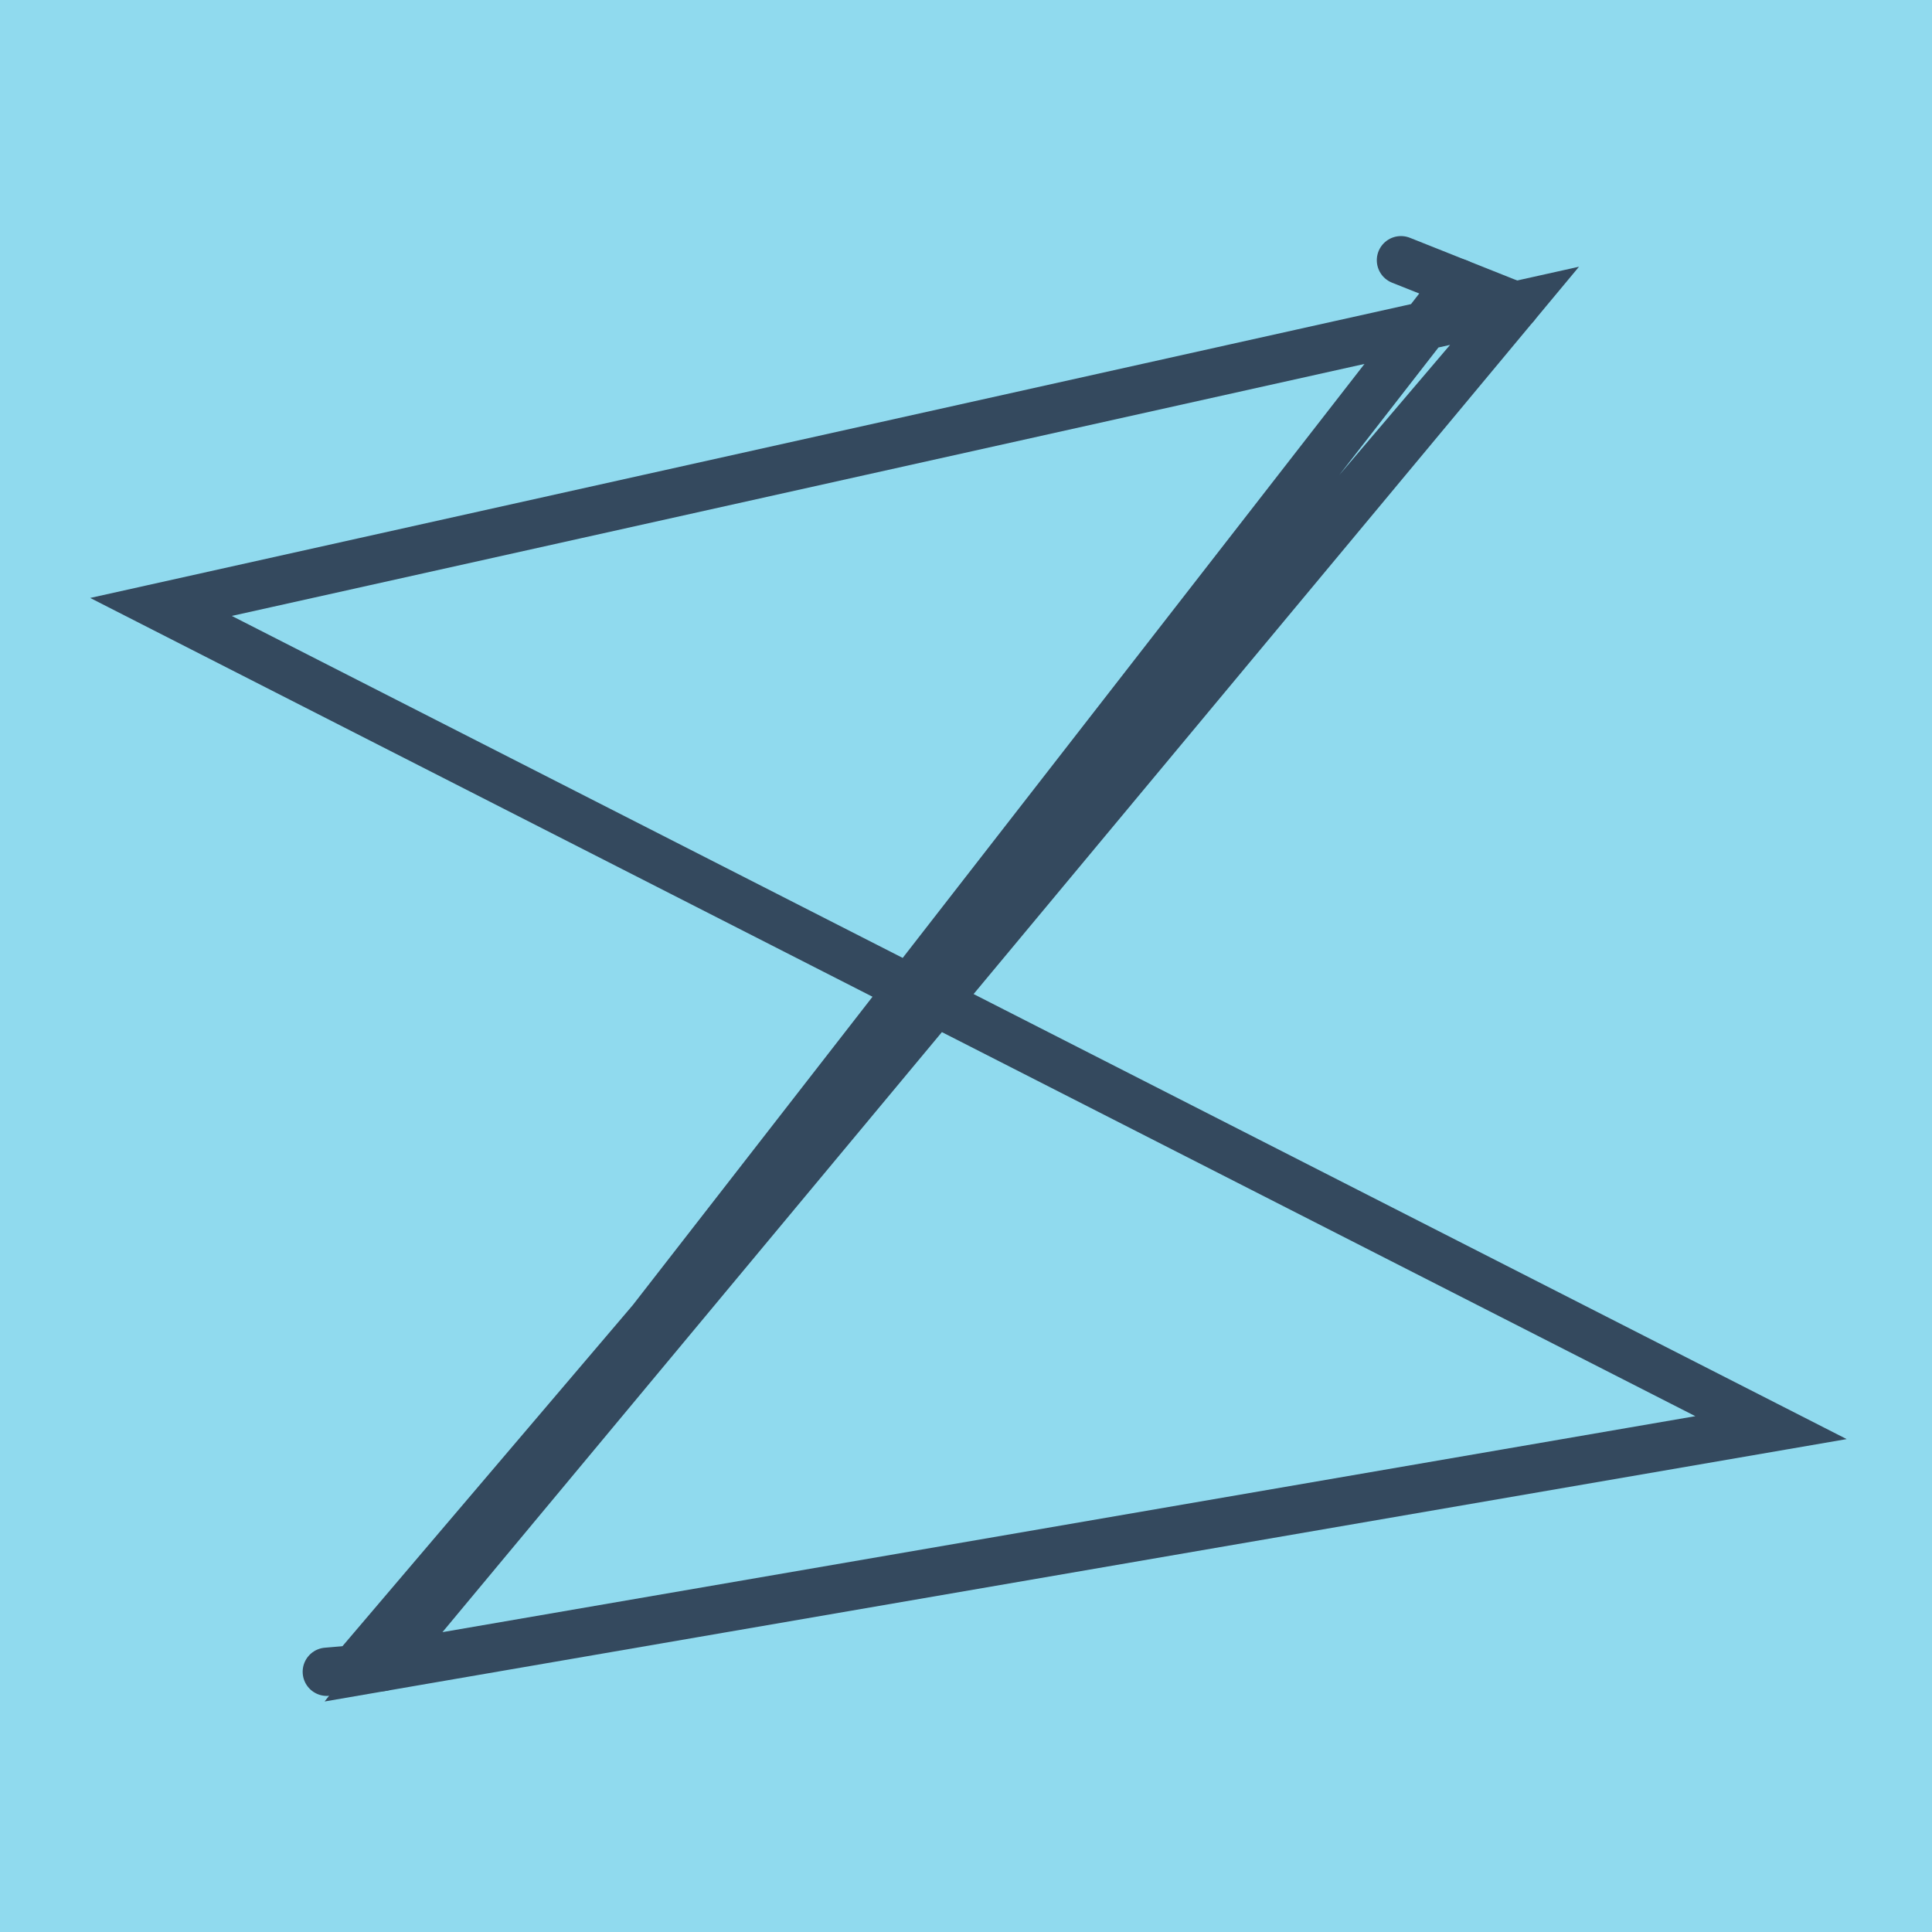 <?xml version="1.0" encoding="utf-8"?>
<!DOCTYPE svg PUBLIC "-//W3C//DTD SVG 1.1//EN" "http://www.w3.org/Graphics/SVG/1.1/DTD/svg11.dtd">
<svg xmlns="http://www.w3.org/2000/svg" xmlns:xlink="http://www.w3.org/1999/xlink" viewBox="-10 -10 120 120" preserveAspectRatio="xMidYMid meet">
	<path style="fill:#90daee" d="M-10-10h120v120H-10z"/>
			<polyline stroke-linecap="round" points="77.016,6.163 84.109,8.986 " style="fill:none;stroke:#34495e;stroke-width: 3px"/>
			<polyline stroke-linecap="round" points="13.723,93.546 10.299,93.837 " style="fill:none;stroke:#34495e;stroke-width: 3px"/>
			<polyline stroke-linecap="round" points="80.562,7.574 13.723,93.546 100,78.673 0,27.698 84.109,8.986 13.723,93.546 84.109,8.986 12.011,93.692 " style="fill:none;stroke:#34495e;stroke-width: 3px"/>
	</svg>
